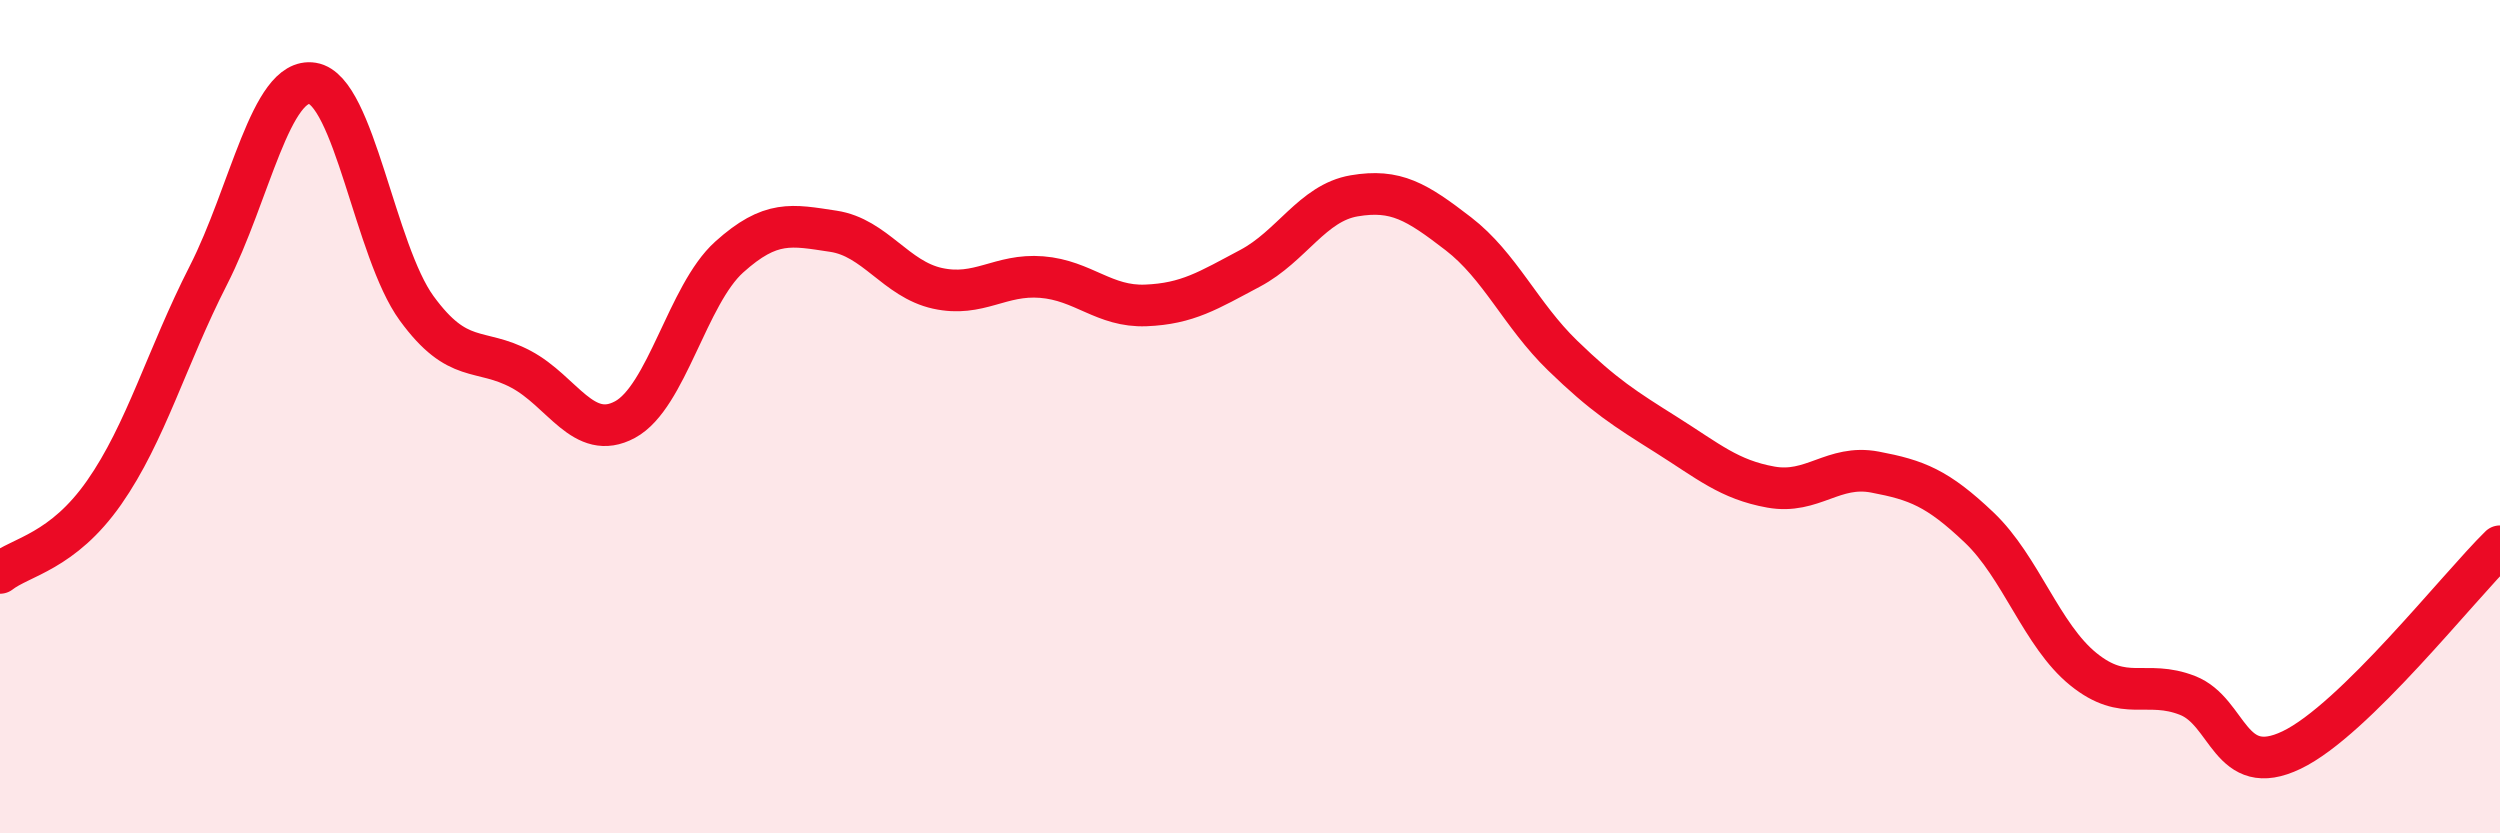 
    <svg width="60" height="20" viewBox="0 0 60 20" xmlns="http://www.w3.org/2000/svg">
      <path
        d="M 0,13.75 C 0.5,13.36 1.5,13.25 2.5,11.82 C 3.5,10.39 4,8.57 5,6.61 C 6,4.65 6.5,1.84 7.5,2 C 8.5,2.16 9,6.03 10,7.4 C 11,8.77 11.5,8.33 12.5,8.86 C 13.5,9.39 14,10.61 15,10.07 C 16,9.53 16.5,7.07 17.5,6.17 C 18.5,5.27 19,5.4 20,5.55 C 21,5.7 21.5,6.7 22.5,6.92 C 23.5,7.14 24,6.57 25,6.65 C 26,6.73 26.5,7.37 27.5,7.33 C 28.5,7.29 29,6.97 30,6.44 C 31,5.91 31.5,4.87 32.5,4.7 C 33.5,4.53 34,4.84 35,5.61 C 36,6.38 36.5,7.56 37.5,8.53 C 38.5,9.5 39,9.81 40,10.44 C 41,11.07 41.5,11.51 42.5,11.69 C 43.5,11.87 44,11.14 45,11.33 C 46,11.52 46.5,11.71 47.5,12.66 C 48.5,13.61 49,15.25 50,16.06 C 51,16.87 51.5,16.3 52.5,16.69 C 53.5,17.08 53.5,18.72 55,18 C 56.5,17.28 59,14.09 60,13.11L60 20L0 20Z"
        fill="#EB0A25"
        opacity="0.1"
        stroke-linecap="round"
        stroke-linejoin="round"
      />
      <path
        d="M 0,13.75 C 0.5,13.36 1.5,13.25 2.5,11.82 C 3.5,10.39 4,8.57 5,6.61 C 6,4.65 6.5,1.84 7.5,2 C 8.5,2.16 9,6.03 10,7.4 C 11,8.77 11.5,8.33 12.5,8.86 C 13.5,9.39 14,10.61 15,10.07 C 16,9.53 16.5,7.07 17.5,6.17 C 18.5,5.27 19,5.4 20,5.55 C 21,5.7 21.5,6.7 22.5,6.92 C 23.5,7.14 24,6.57 25,6.65 C 26,6.73 26.5,7.37 27.5,7.33 C 28.5,7.29 29,6.97 30,6.44 C 31,5.91 31.5,4.87 32.5,4.7 C 33.5,4.53 34,4.84 35,5.61 C 36,6.38 36.5,7.56 37.5,8.53 C 38.5,9.5 39,9.81 40,10.44 C 41,11.07 41.5,11.51 42.5,11.69 C 43.5,11.87 44,11.14 45,11.33 C 46,11.52 46.5,11.71 47.5,12.66 C 48.5,13.61 49,15.25 50,16.06 C 51,16.87 51.5,16.3 52.5,16.69 C 53.5,17.08 53.5,18.72 55,18 C 56.5,17.28 59,14.09 60,13.11"
        stroke="#EB0A25"
        stroke-width="1"
        fill="none"
        stroke-linecap="round"
        stroke-linejoin="round"
      />
    </svg>
  